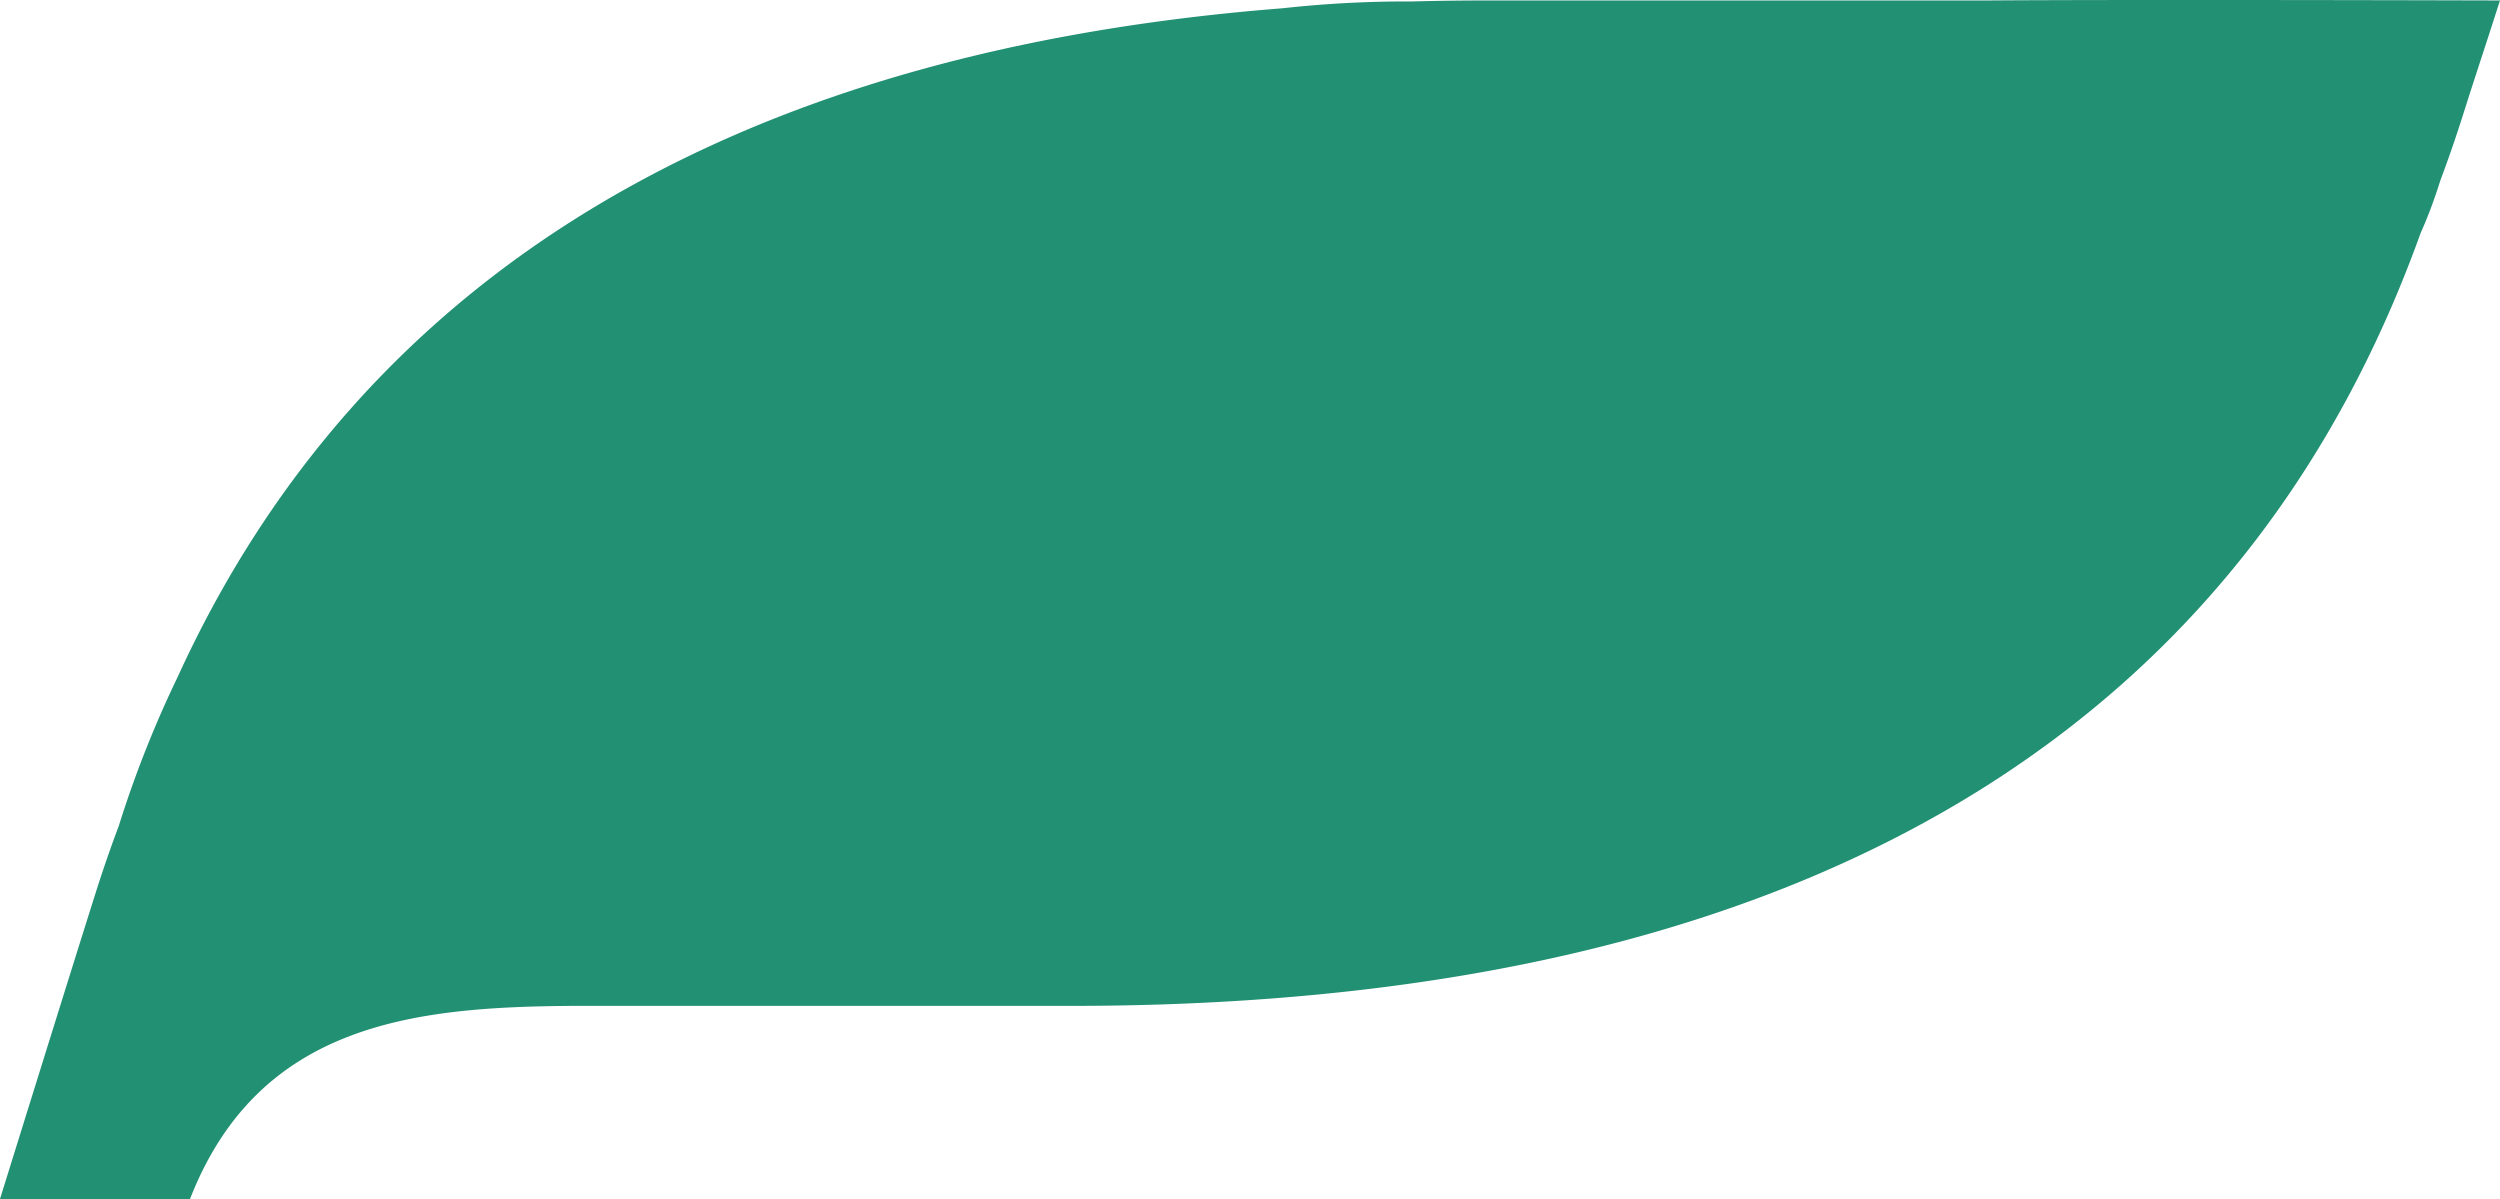 <svg xmlns="http://www.w3.org/2000/svg" width="118.655" height="56.906" viewBox="0 0 118.655 56.906">
  <g id="ICONO" transform="translate(-1745.065 -975.786)">
    <g id="Grupo_616" data-name="Grupo 616" transform="translate(1745.065 975.786)">
      <path id="Trazado_78" data-name="Trazado 78" d="M118.543.022s-16.791-.051-24.257,0H70.6q-1.812,0-3.565.047h-.534a53.793,53.793,0,0,0-5.623.323C31.918,2.663,16.141,15.256,8.434,32.126a52.361,52.361,0,0,0-2.71,6.8l-.086.271q-.555,1.48-1.025,2.95C3.69,45.04,0,56.906,0,56.906H9.019c3.263-8.369,10.689-9.114,18.156-9.165H50.856c38.043,0,56.473-15.662,64.027-36.668a22.047,22.047,0,0,0,.852-2.233l.087-.271q.555-1.48,1.024-2.95c.923-2.9.93-2.852,1.809-5.6Z" transform="translate(0 0)" fill="#229073"/>
    </g>
  </g>
</svg>
